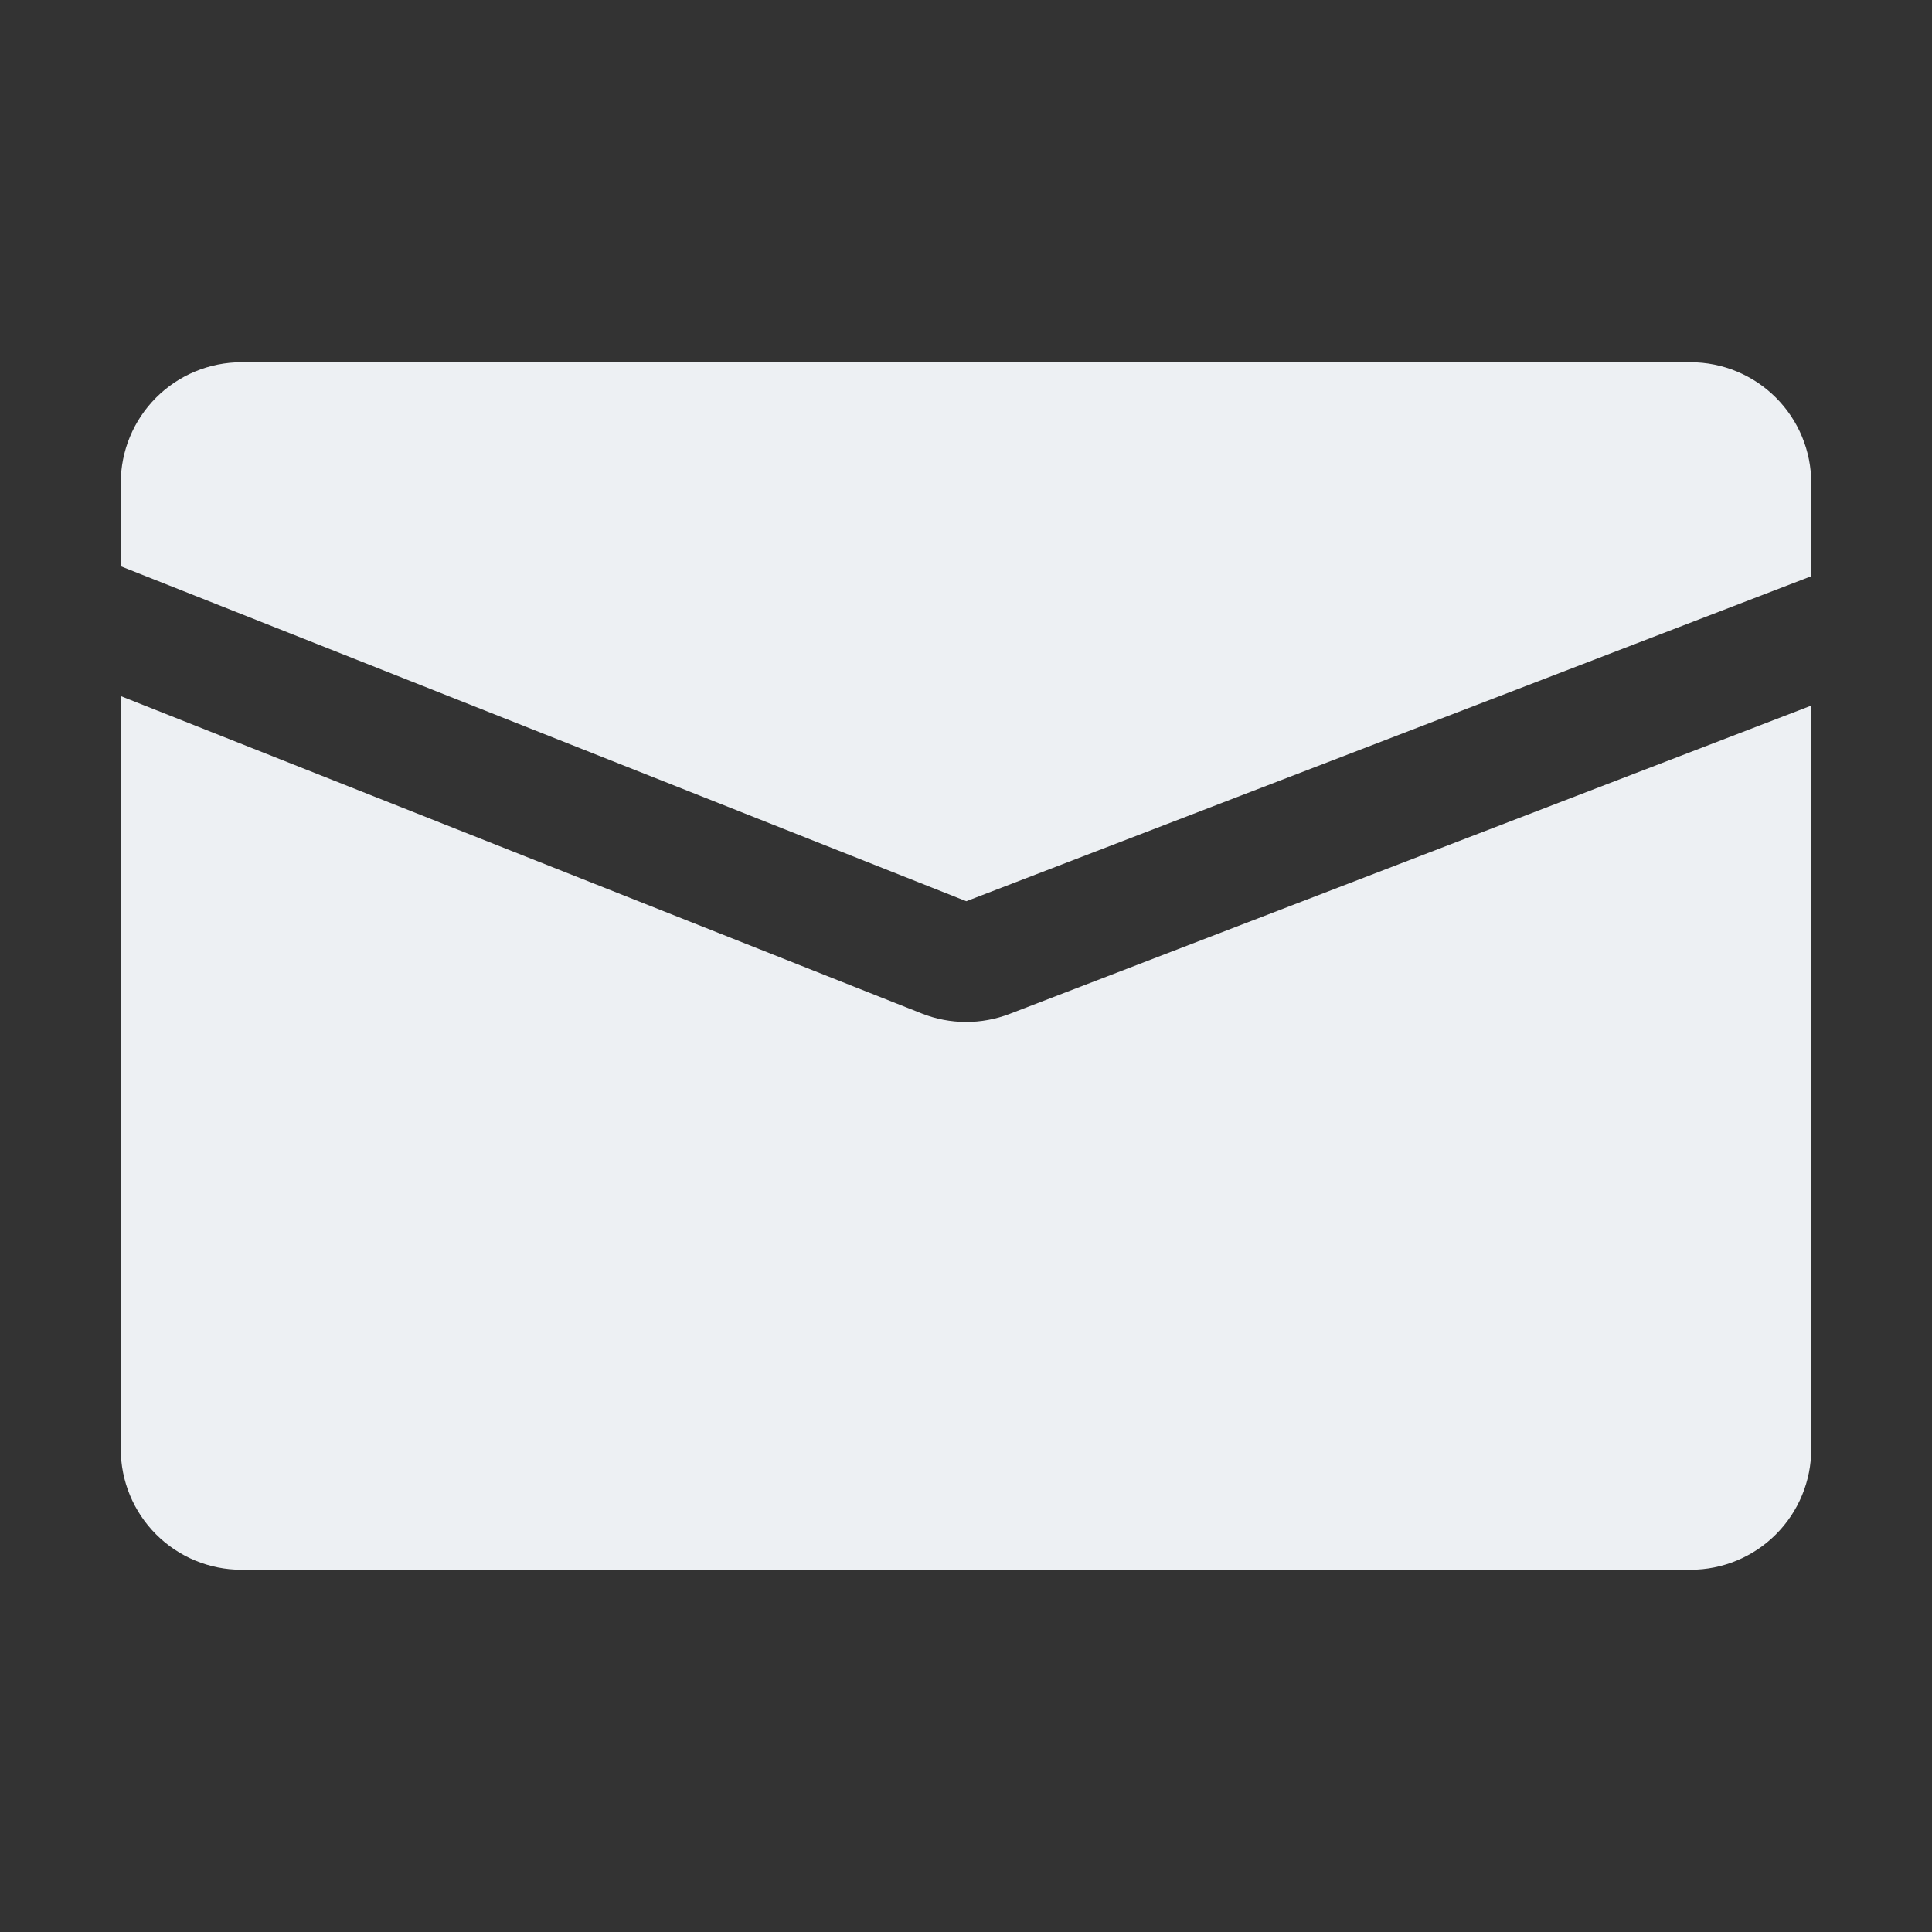 <?xml version="1.0" encoding="UTF-8"?> <svg xmlns="http://www.w3.org/2000/svg" width="40" height="40" viewBox="0 0 40 40" fill="none"><rect x="0" y="0" width="40" height="40" fill="#333333" stroke="none"/><path d="M2.5 11.724V10C2.5 9.337 2.763 8.701 3.232 8.232C3.701 7.763 4.337 7.5 5 7.5H35C35.663 7.5 36.299 7.763 36.768 8.232C37.237 8.701 37.5 9.337 37.5 10V11.93L20.006 18.659L2.5 11.724ZM20.905 20.991C20.319 21.217 19.67 21.215 19.086 20.984L2.5 14.412V30C2.5 30.663 2.763 31.299 3.232 31.768C3.701 32.237 4.337 32.5 5 32.5H35C35.663 32.5 36.299 32.237 36.768 31.768C37.237 31.299 37.5 30.663 37.5 30V14.609L20.905 20.991Z" fill="#EDF0F3"></path></svg> 